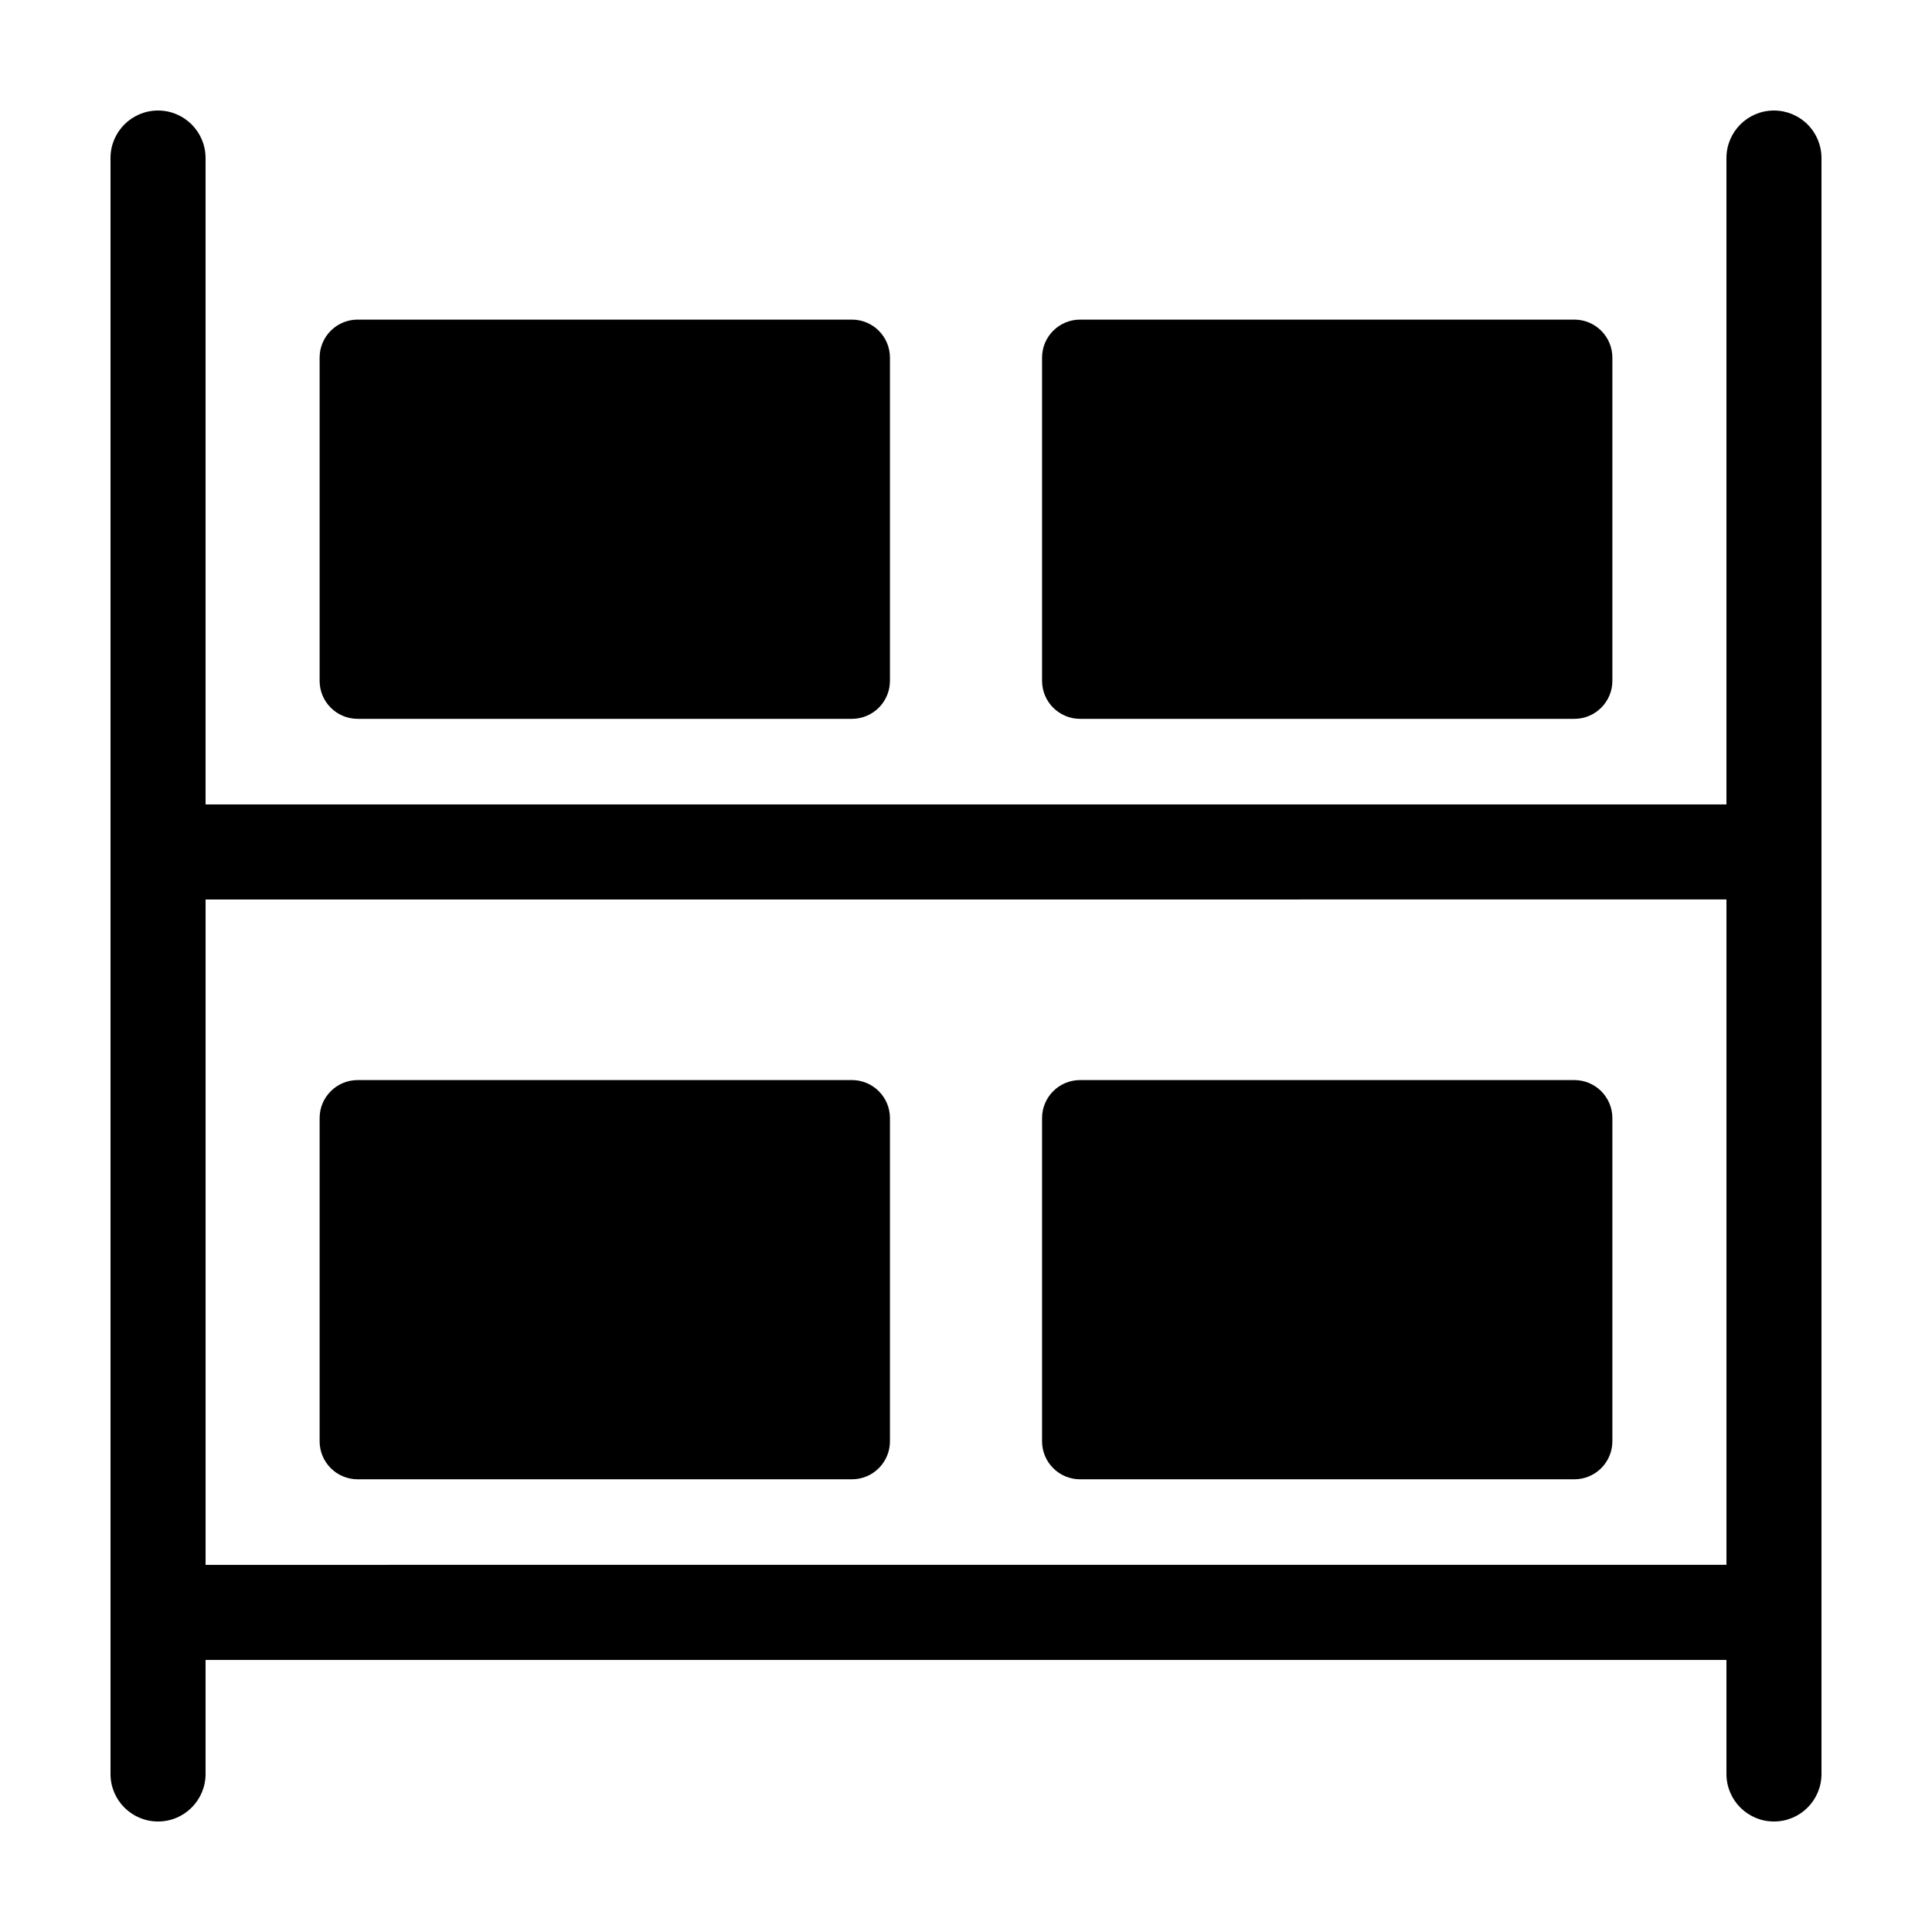 <?xml version="1.0" encoding="UTF-8"?>
<!-- Uploaded to: ICON Repo, www.svgrepo.com, Generator: ICON Repo Mixer Tools -->
<svg fill="#000000" width="800px" height="800px" version="1.1" viewBox="144 144 512 512" xmlns="http://www.w3.org/2000/svg">
 <g>
  <path d="m614.12 173.29c-6.957 0-12.594 5.637-12.594 12.594v171.3h-403.05v-171.3c0-6.957-5.641-12.594-12.598-12.594-6.957 0-12.594 5.637-12.594 12.594v428.24c0 6.957 5.637 12.594 12.594 12.594 6.957 0 12.598-5.637 12.598-12.594v-30.23l403.05 0.004v30.23-0.004c0 6.957 5.637 12.594 12.594 12.594 6.957 0 12.594-5.637 12.594-12.594v-428.24c0-3.34-1.324-6.543-3.688-8.906-2.363-2.363-5.566-3.688-8.906-3.688zm-415.64 385.41v-176.33l403.05-0.004v176.33z"/>
  <path d="m238.78 430.23h130.99c5.562 0 10.074 4.512 10.074 10.074v85.652c0 5.562-4.512 10.074-10.074 10.074h-130.99c-2.672 0-5.234-1.062-7.125-2.953-1.891-1.887-2.953-4.449-2.953-7.125v-85.648c0-5.562 4.512-10.074 10.078-10.074z"/>
  <path d="m430.23 430.23h130.99c5.562 0 10.074 4.512 10.074 10.074v85.648c0 2.676-1.062 5.238-2.953 7.125-1.887 1.891-4.449 2.953-7.121 2.953h-130.99c-5.562 0-10.074-4.512-10.074-10.074v-85.652c0-5.562 4.512-10.074 10.074-10.074z"/>
  <path d="m238.78 228.7h130.99c5.562 0 10.074 4.512 10.074 10.074v85.648c0 2.672-1.062 5.238-2.949 7.125-1.891 1.891-4.453 2.953-7.125 2.953h-130.99c-5.566 0-10.078-4.512-10.078-10.078v-85.648c0-5.562 4.512-10.074 10.078-10.074z"/>
  <path d="m430.23 228.7h130.99c5.562 0 10.074 4.512 10.074 10.074v85.648c0 5.566-4.512 10.078-10.074 10.078h-130.99c-5.562 0-10.074-4.512-10.074-10.078v-85.648c0-5.562 4.512-10.074 10.074-10.074z"/>
 </g>
</svg>
